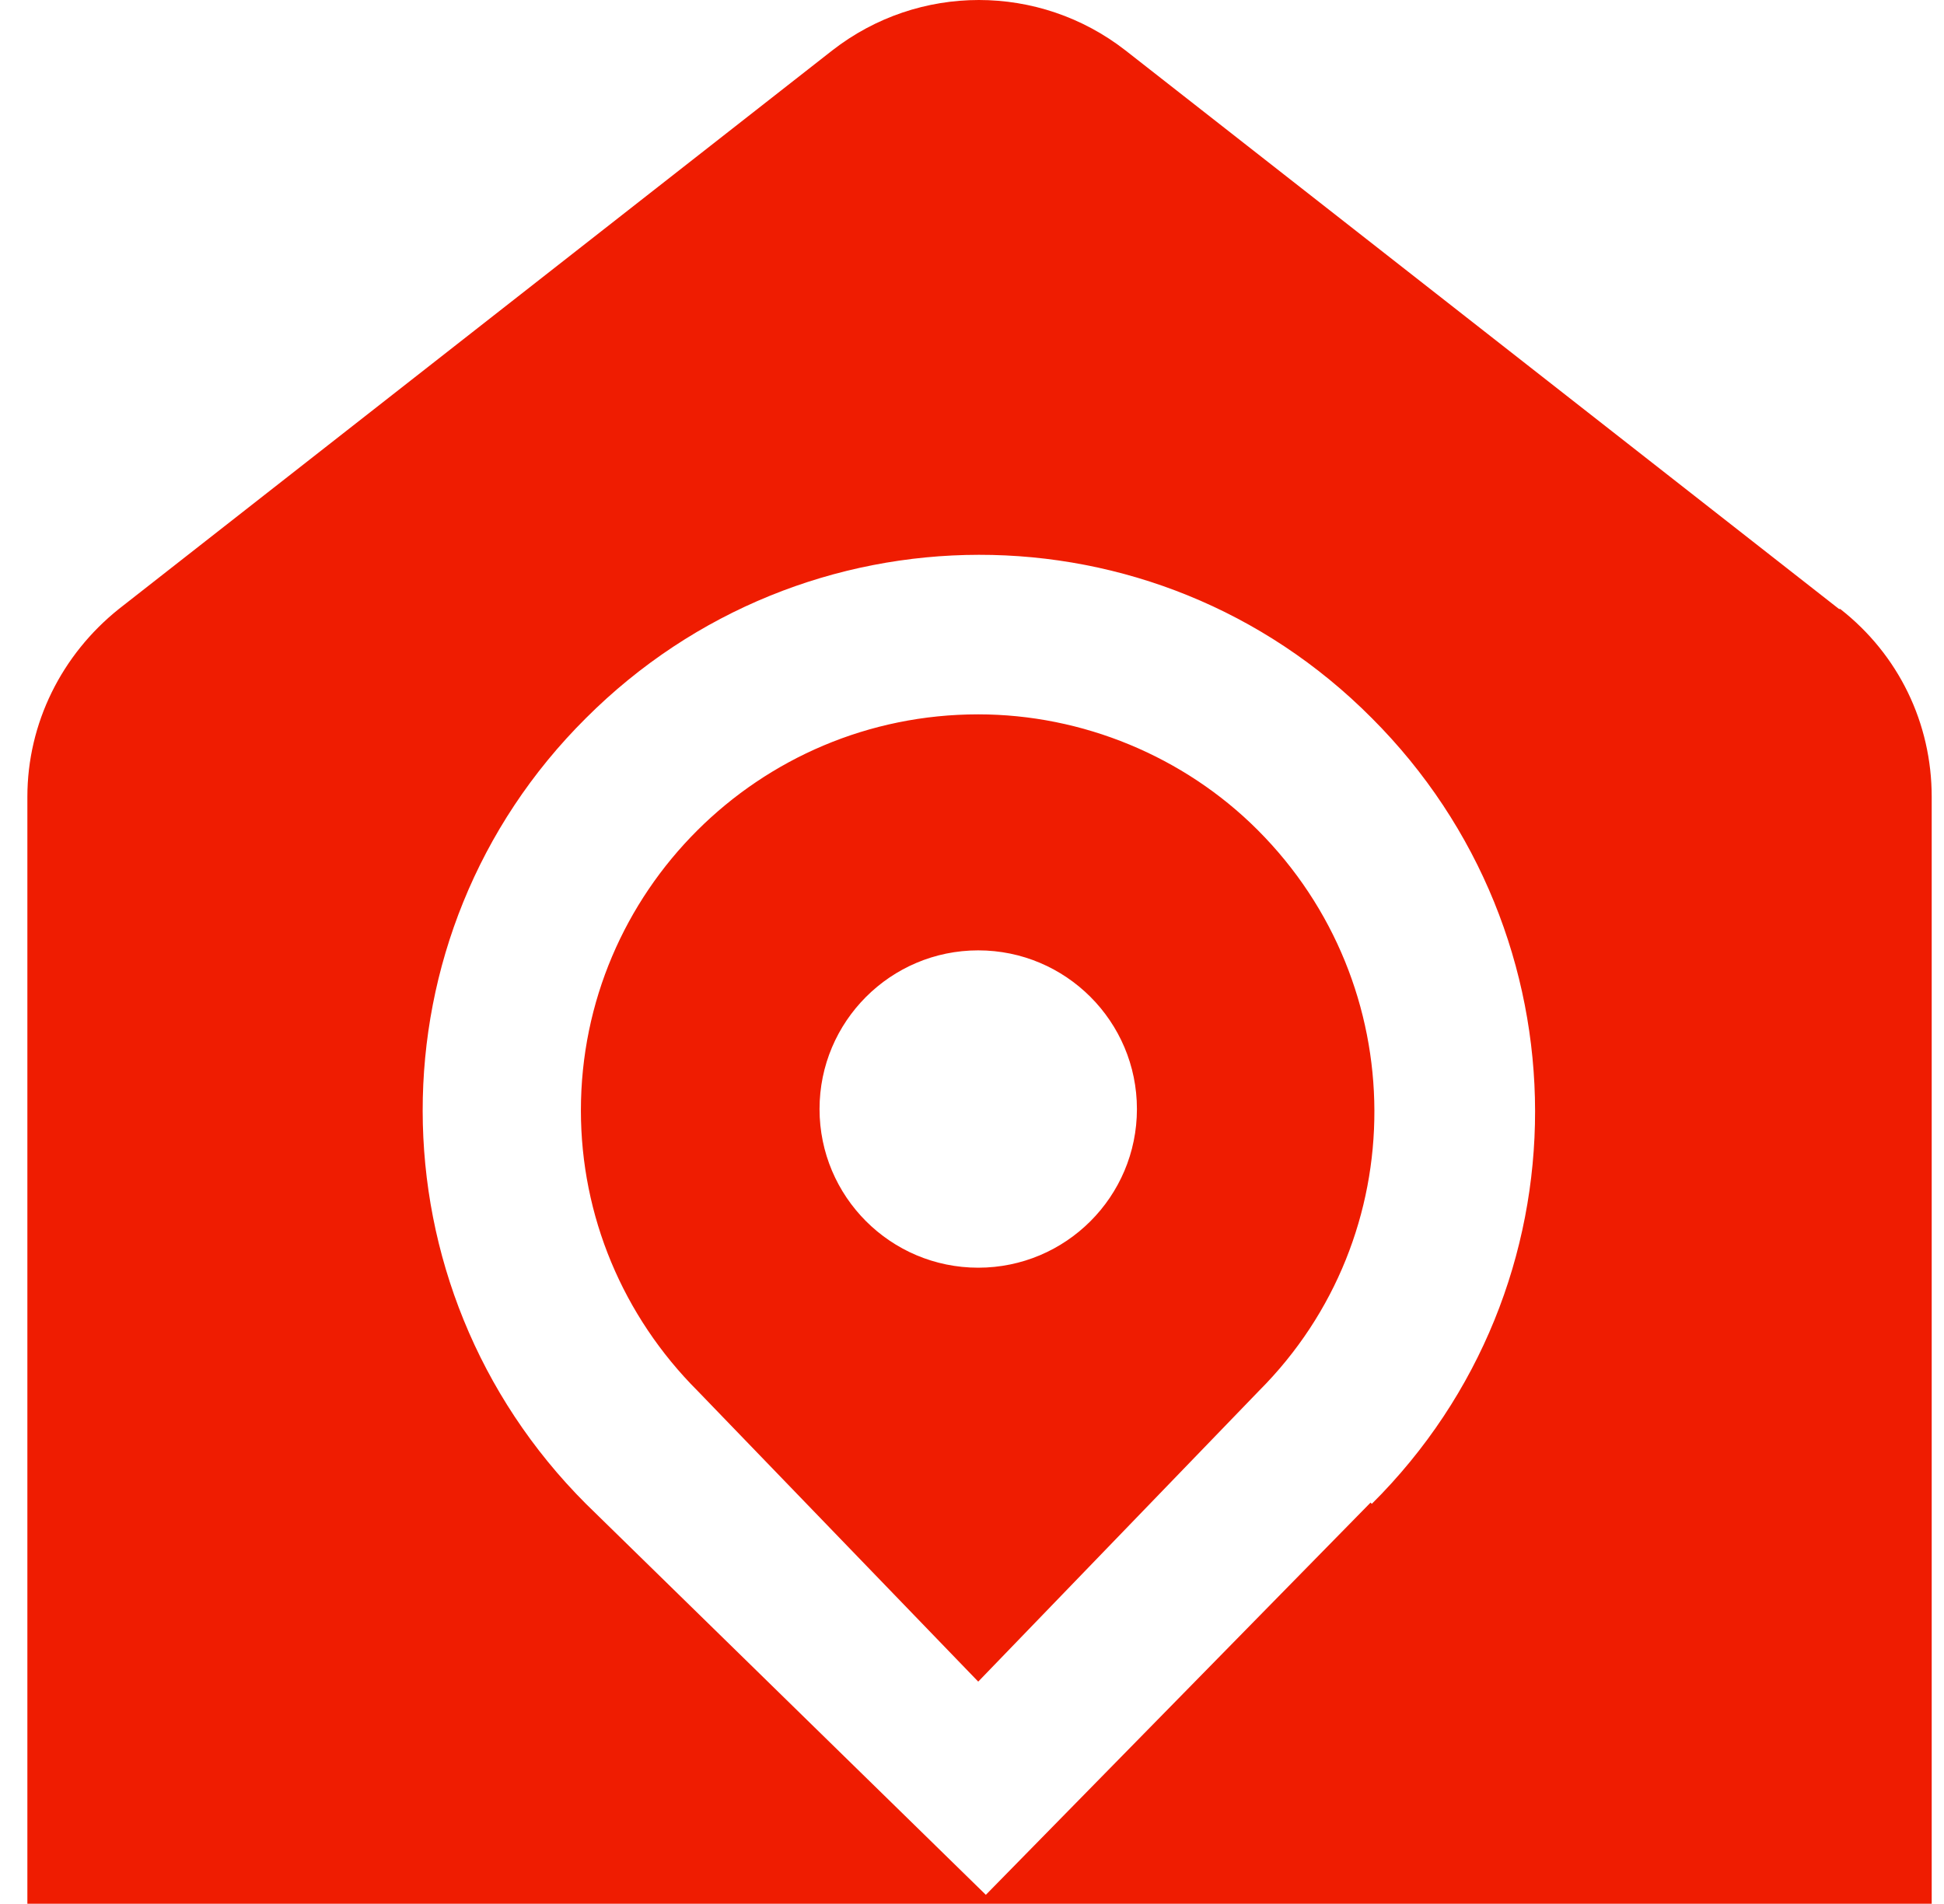 <svg width="49" height="48" viewBox="0 0 49 48" fill="none" xmlns="http://www.w3.org/2000/svg">
<path d="M24.657 18.009C19.121 18.009 14.642 22.49 14.642 27.994C14.642 30.65 15.697 33.178 17.585 35.066L24.657 42.394L31.731 35.066C35.635 31.162 35.602 24.826 31.698 20.922C29.842 19.066 27.281 18.009 24.657 18.009ZM24.657 31.959C22.449 31.959 20.657 30.168 20.657 27.959C20.657 25.752 22.449 23.959 24.657 23.959C26.865 23.959 28.657 25.752 28.657 27.959C28.657 30.168 26.865 31.959 24.657 31.959ZM46.354 15.353L28.37 1.272C26.194 -0.424 23.153 -0.424 20.977 1.272L2.995 15.353C1.555 16.505 0.69 18.232 0.69 20.088V47.994H48.69V20.088C48.69 18.232 47.857 16.505 46.385 15.353H46.354ZM34.546 37.881L24.849 47.769L14.77 37.913C9.298 32.441 9.266 23.575 14.77 18.103C20.242 12.631 29.105 12.599 34.577 18.103C40.049 23.575 40.081 32.441 34.577 37.913L34.546 37.881Z" fill="#EF1C01"/>
</svg>
